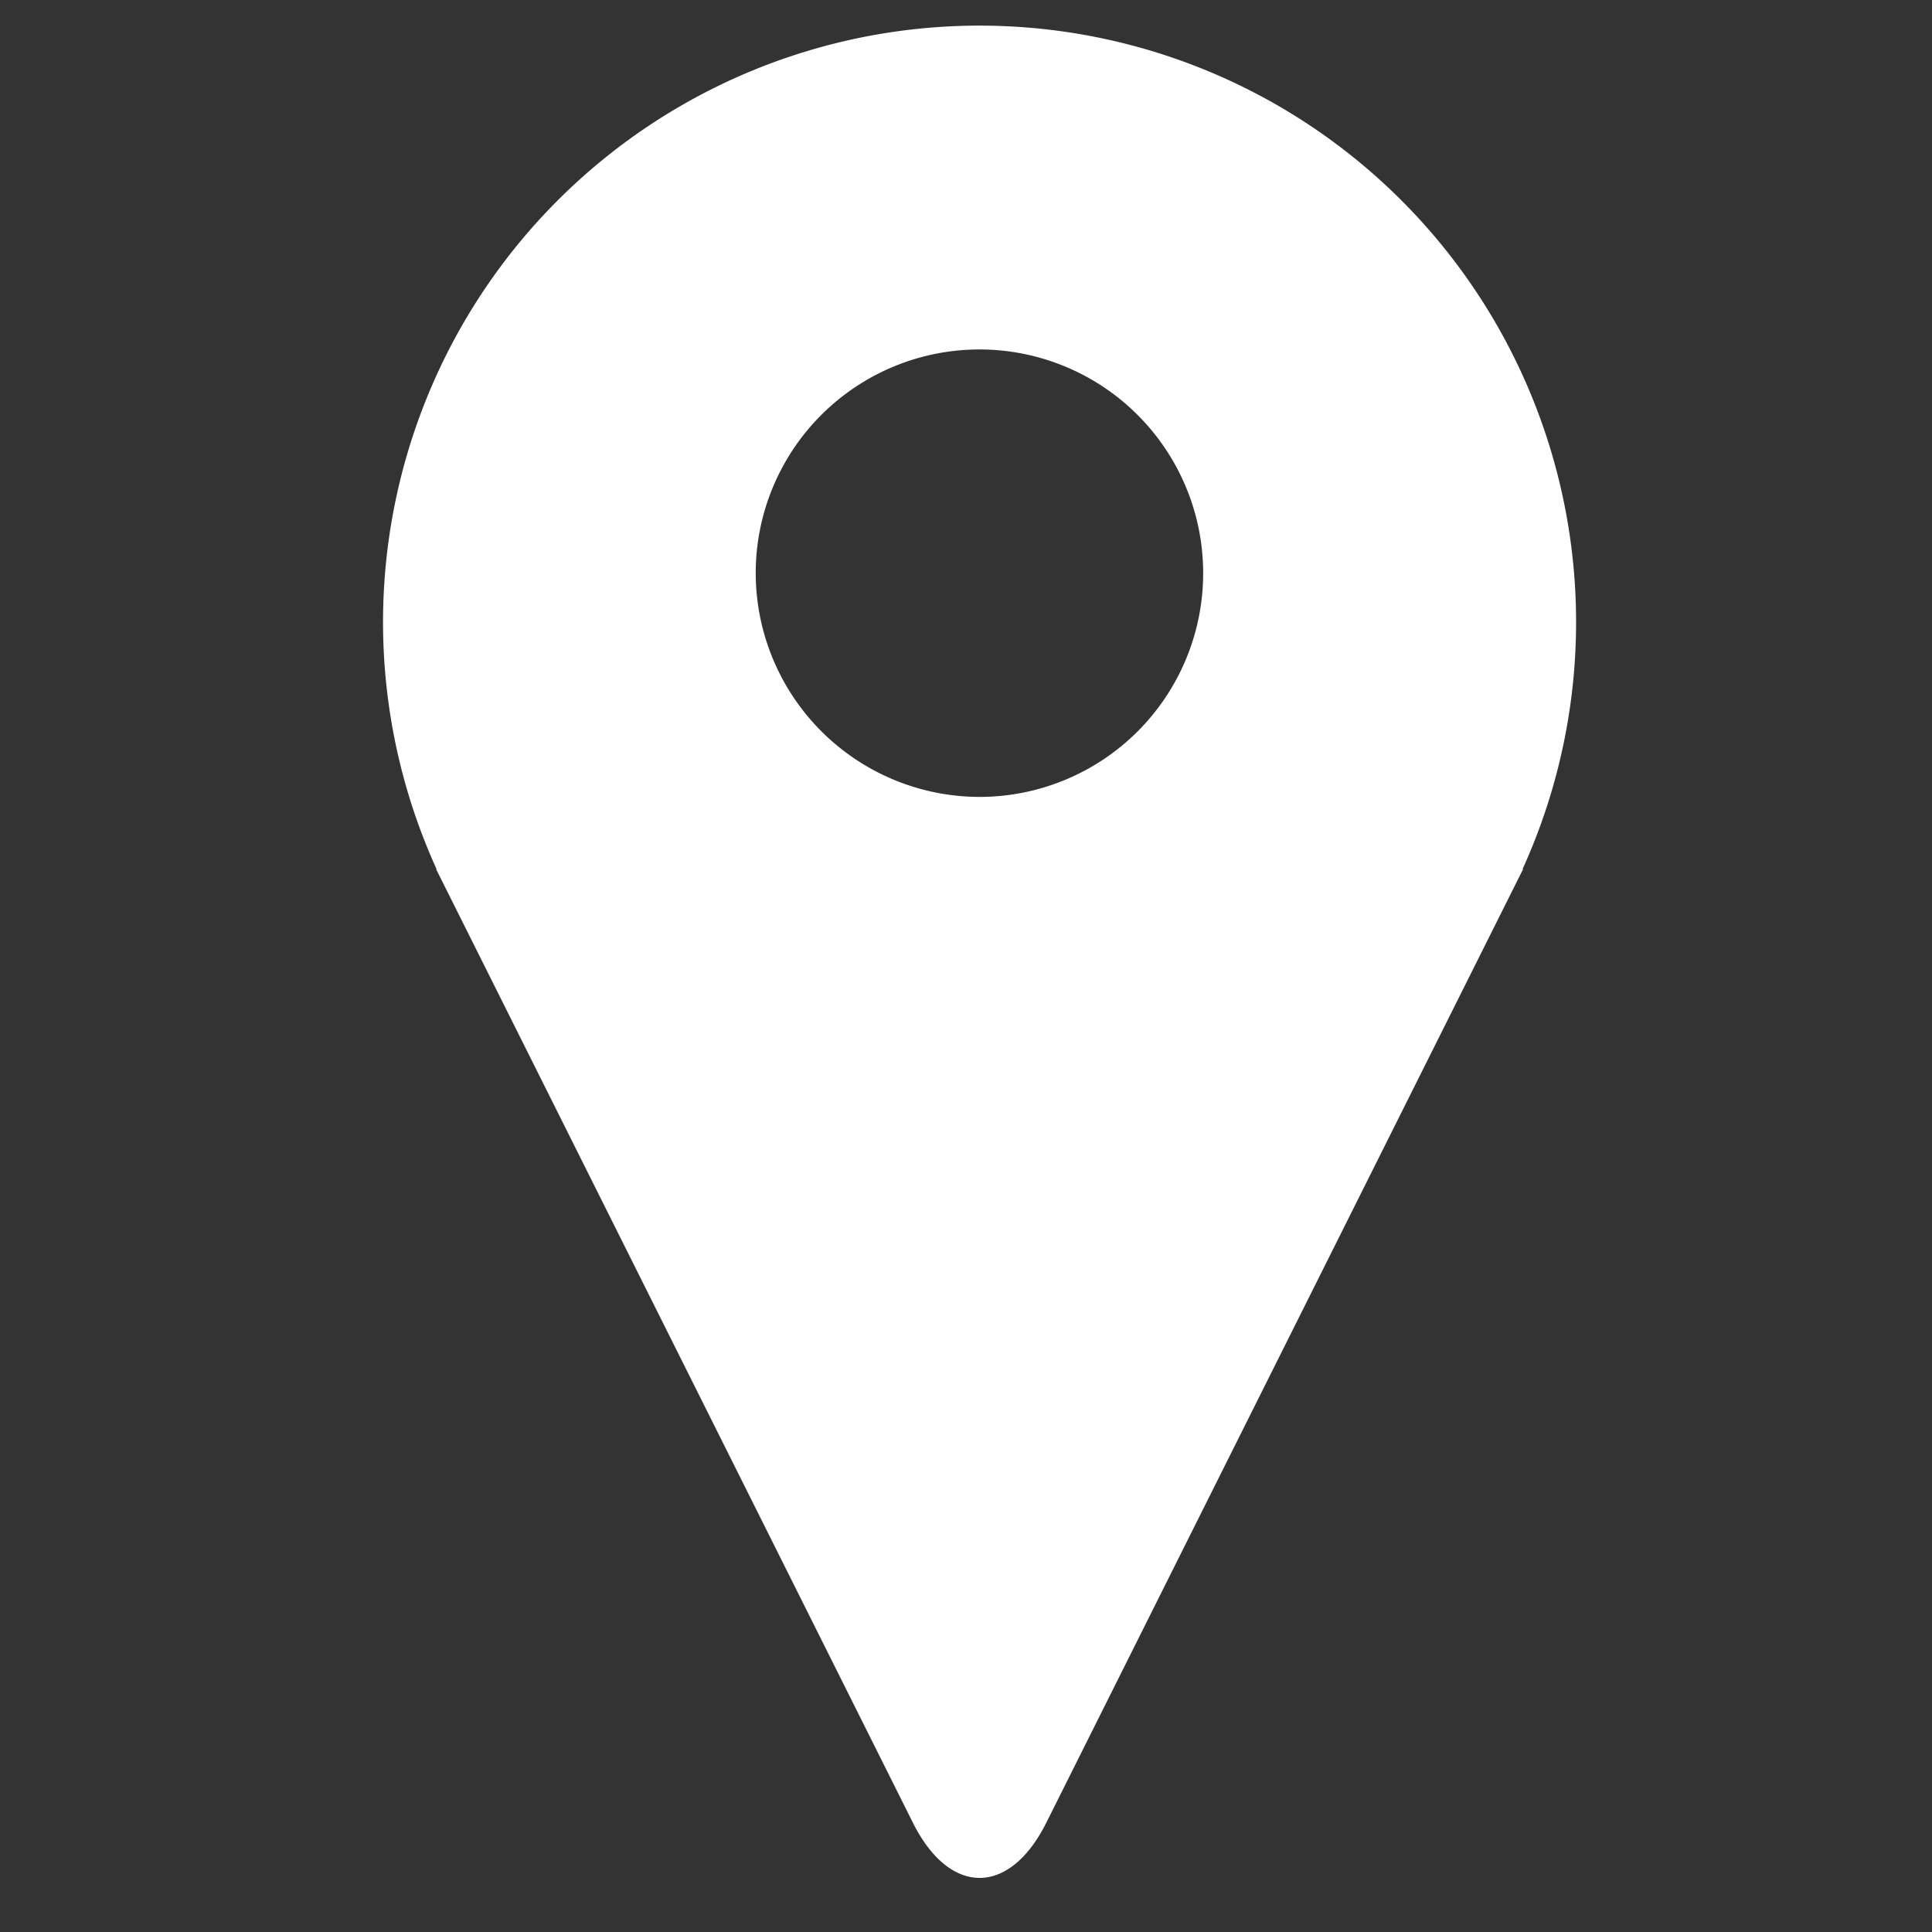 <svg xmlns="http://www.w3.org/2000/svg" xmlns:xlink="http://www.w3.org/1999/xlink" width="25" height="25" viewBox="0 0 25 25">
  <rect x="0" y="0" width="25" height="25" fill="#333333" stroke="none"/>
  <defs>
    <clipPath id="clip-path">
      <rect id="Rectangle_95" data-name="Rectangle 95" width="25" height="25" transform="translate(0.194 0.283)" fill="#fff"/>
    </clipPath>
  </defs>
  <g id="location" transform="translate(-0.194 -0.283)" clip-path="url(#clip-path)">
    <path id="Path_28" data-name="Path 28" d="M27.423,12.914a7.719,7.719,0,1,0-14.053,0h-.006l6.17,12.34c.476.952,1.25.952,1.726,0l6.17-12.34h-.006ZM17.5,9.085A2.895,2.895,0,1,1,20.4,11.98,2.9,2.9,0,0,1,17.5,9.085Z" transform="translate(-7.527 -1.385)" fill="#fff" fill-rule="evenodd"/>
  </g>
</svg>

